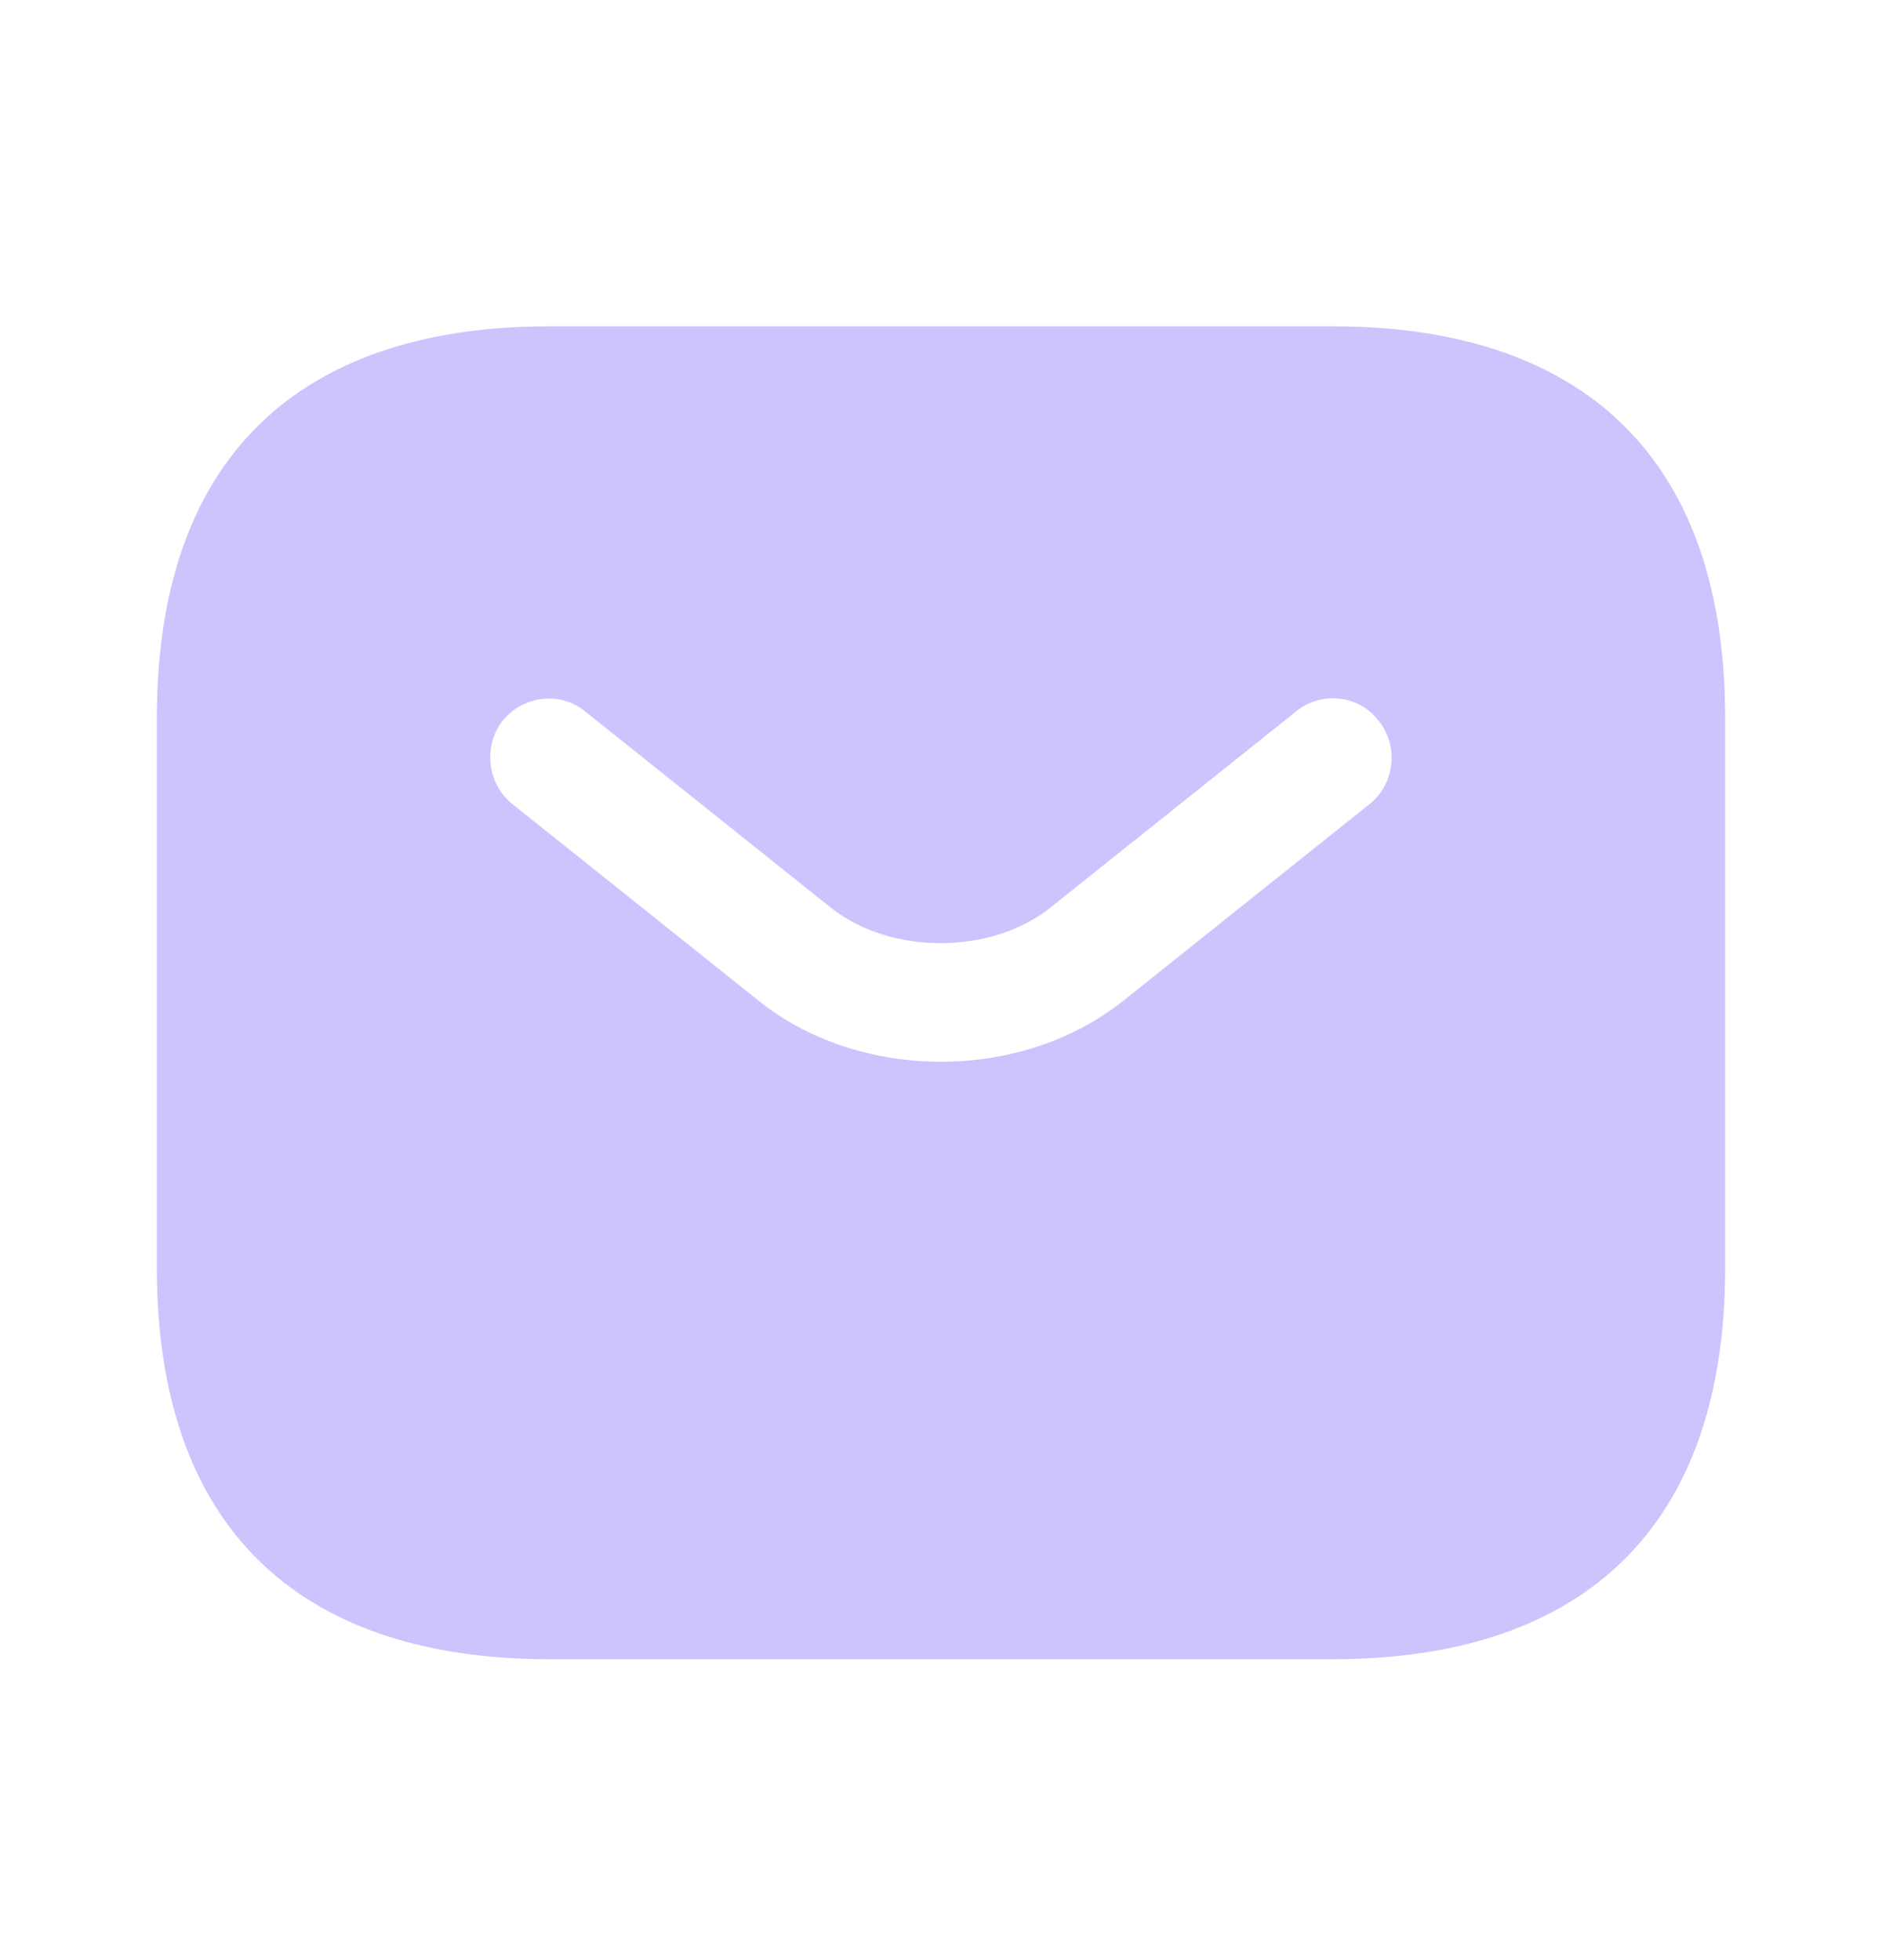 <svg width="24" height="25" viewBox="0 0 24 25" fill="none" xmlns="http://www.w3.org/2000/svg">
<path d="M17 4.162H7C4 4.162 2 5.662 2 9.162V16.162C2 19.662 4 21.162 7 21.162H17C20 21.162 22 19.662 22 16.162V9.162C22 5.662 20 4.162 17 4.162ZM17.47 10.252L14.34 12.752C13.68 13.282 12.84 13.542 12 13.542C11.16 13.542 10.31 13.282 9.66 12.752L6.53 10.252C6.21 9.992 6.16 9.512 6.41 9.192C6.67 8.872 7.14 8.812 7.46 9.072L10.59 11.572C11.35 12.182 12.64 12.182 13.4 11.572L16.53 9.072C16.85 8.812 17.33 8.862 17.58 9.192C17.84 9.512 17.79 9.992 17.47 10.252Z" fill="#CDC3FD"/>
</svg>
